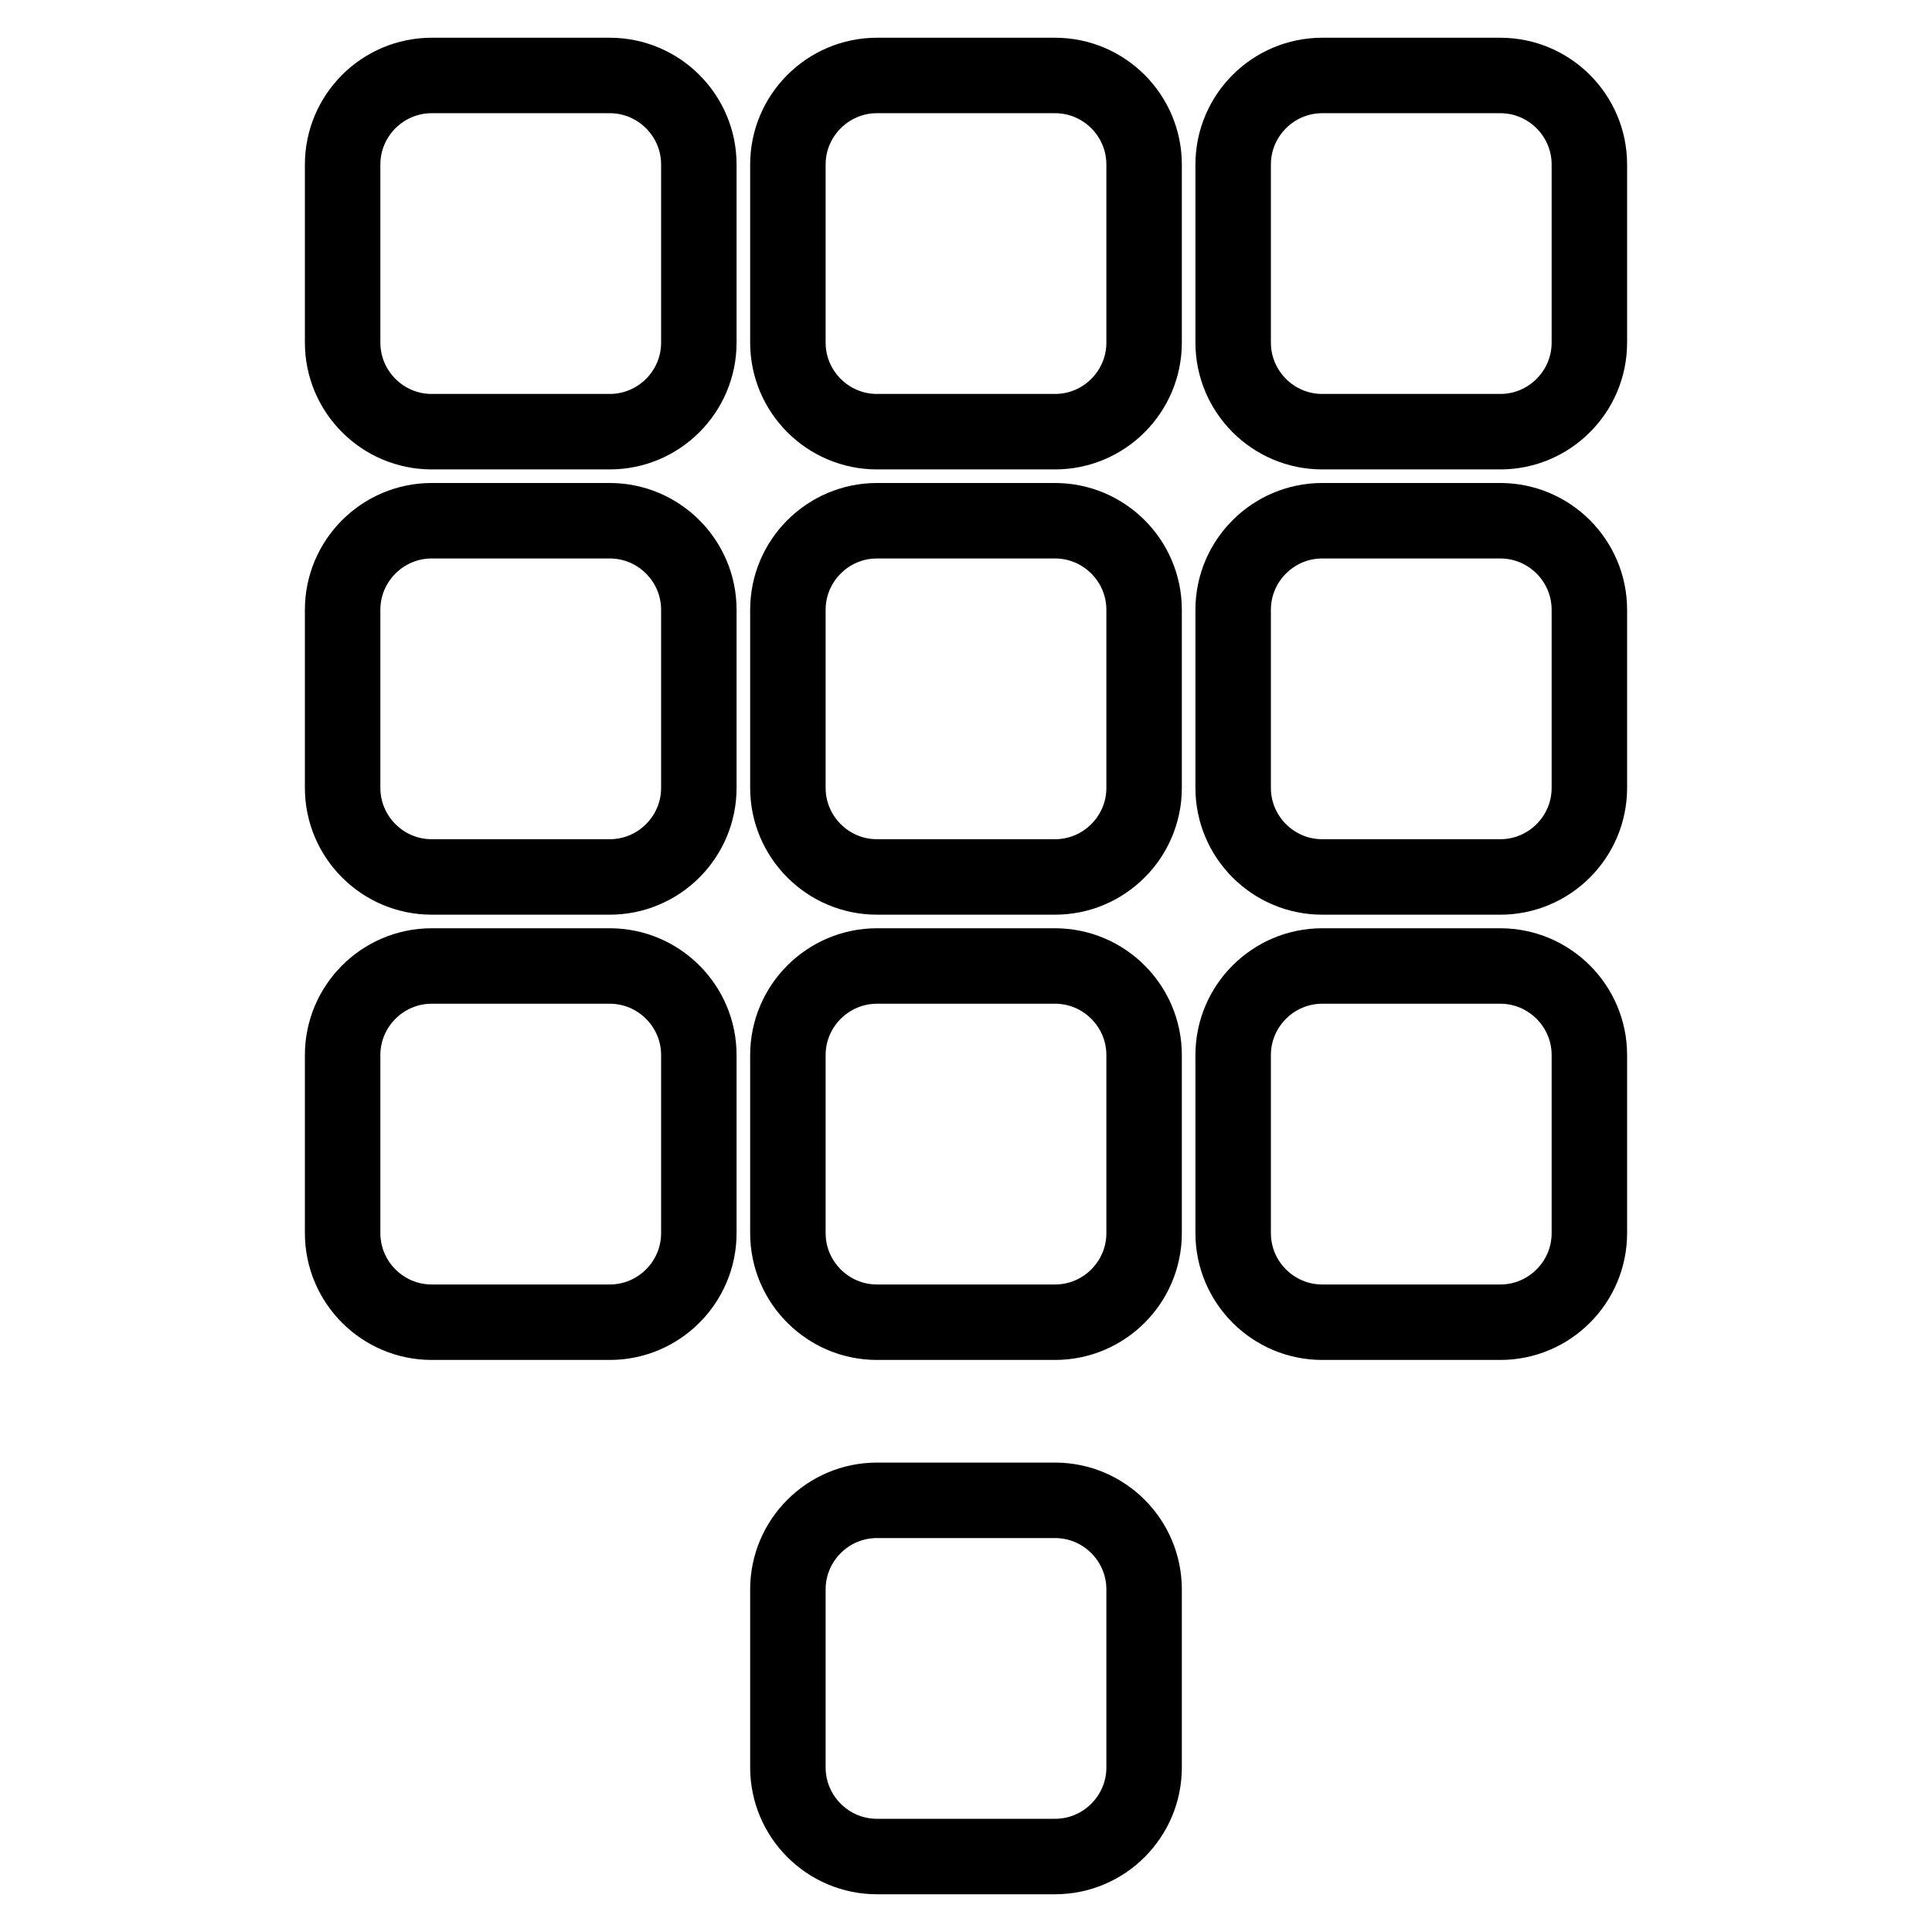<?xml version="1.0" encoding="utf-8"?>
<!-- Svg Vector Icons : http://www.onlinewebfonts.com/icon -->
<!DOCTYPE svg PUBLIC "-//W3C//DTD SVG 1.1//EN" "http://www.w3.org/Graphics/SVG/1.1/DTD/svg11.dtd">
<svg version="1.1" xmlns="http://www.w3.org/2000/svg" xmlns:xlink="http://www.w3.org/1999/xlink" x="0px" y="0px" viewBox="0 0 256 256" enable-background="new 0 0 256 256" xml:space="preserve">
<g><g><g><path stroke-width="10" fill-opacity="0" stroke="#000000"  d="M80.8,10H57.2c-6.5,0-11.8,5.3-11.8,11.8v23.6c0,6.5,5.3,11.8,11.8,11.8h23.6c6.5,0,11.8-5.3,11.8-11.8V21.8C92.6,15.3,87.3,10,80.8,10z M139.8,10h-23.6c-6.5,0-11.8,5.3-11.8,11.8v23.6c0,6.5,5.3,11.8,11.8,11.8h23.6c6.5,0,11.8-5.3,11.8-11.8V21.8C151.6,15.3,146.3,10,139.8,10z M198.8,10h-23.6c-6.5,0-11.8,5.3-11.8,11.8v23.6c0,6.5,5.3,11.8,11.8,11.8h23.6c6.5,0,11.8-5.3,11.8-11.8V21.8C210.6,15.3,205.3,10,198.8,10z M80.8,69H57.2c-6.5,0-11.8,5.3-11.8,11.8v23.6c0,6.5,5.3,11.8,11.8,11.8h23.6c6.5,0,11.8-5.3,11.8-11.8V80.8C92.6,74.3,87.3,69,80.8,69z M139.8,69h-23.6c-6.5,0-11.8,5.3-11.8,11.8v23.6c0,6.5,5.3,11.8,11.8,11.8h23.6c6.5,0,11.8-5.3,11.8-11.8V80.8C151.6,74.3,146.3,69,139.8,69z M198.8,69h-23.6c-6.5,0-11.8,5.3-11.8,11.8v23.6c0,6.5,5.3,11.8,11.8,11.8h23.6c6.5,0,11.8-5.3,11.8-11.8V80.8C210.6,74.3,205.3,69,198.8,69z M80.8,128H57.2c-6.5,0-11.8,5.3-11.8,11.8v23.6c0,6.5,5.3,11.8,11.8,11.8h23.6c6.5,0,11.8-5.3,11.8-11.8v-23.6C92.6,133.3,87.3,128,80.8,128z M139.8,128h-23.6c-6.5,0-11.8,5.3-11.8,11.8v23.6c0,6.5,5.3,11.8,11.8,11.8h23.6c6.5,0,11.8-5.3,11.8-11.8v-23.6C151.6,133.3,146.3,128,139.8,128z M139.8,198.8h-23.6c-6.5,0-11.8,5.3-11.8,11.8v23.6c0,6.5,5.3,11.8,11.8,11.8h23.6c6.5,0,11.8-5.3,11.8-11.8v-23.6C151.6,204.1,146.3,198.8,139.8,198.8L139.8,198.8z M198.8,128h-23.6c-6.5,0-11.8,5.3-11.8,11.8v23.6c0,6.5,5.3,11.8,11.8,11.8h23.6c6.5,0,11.8-5.3,11.8-11.8v-23.6C210.6,133.3,205.3,128,198.8,128z"/></g></g></g>
</svg>